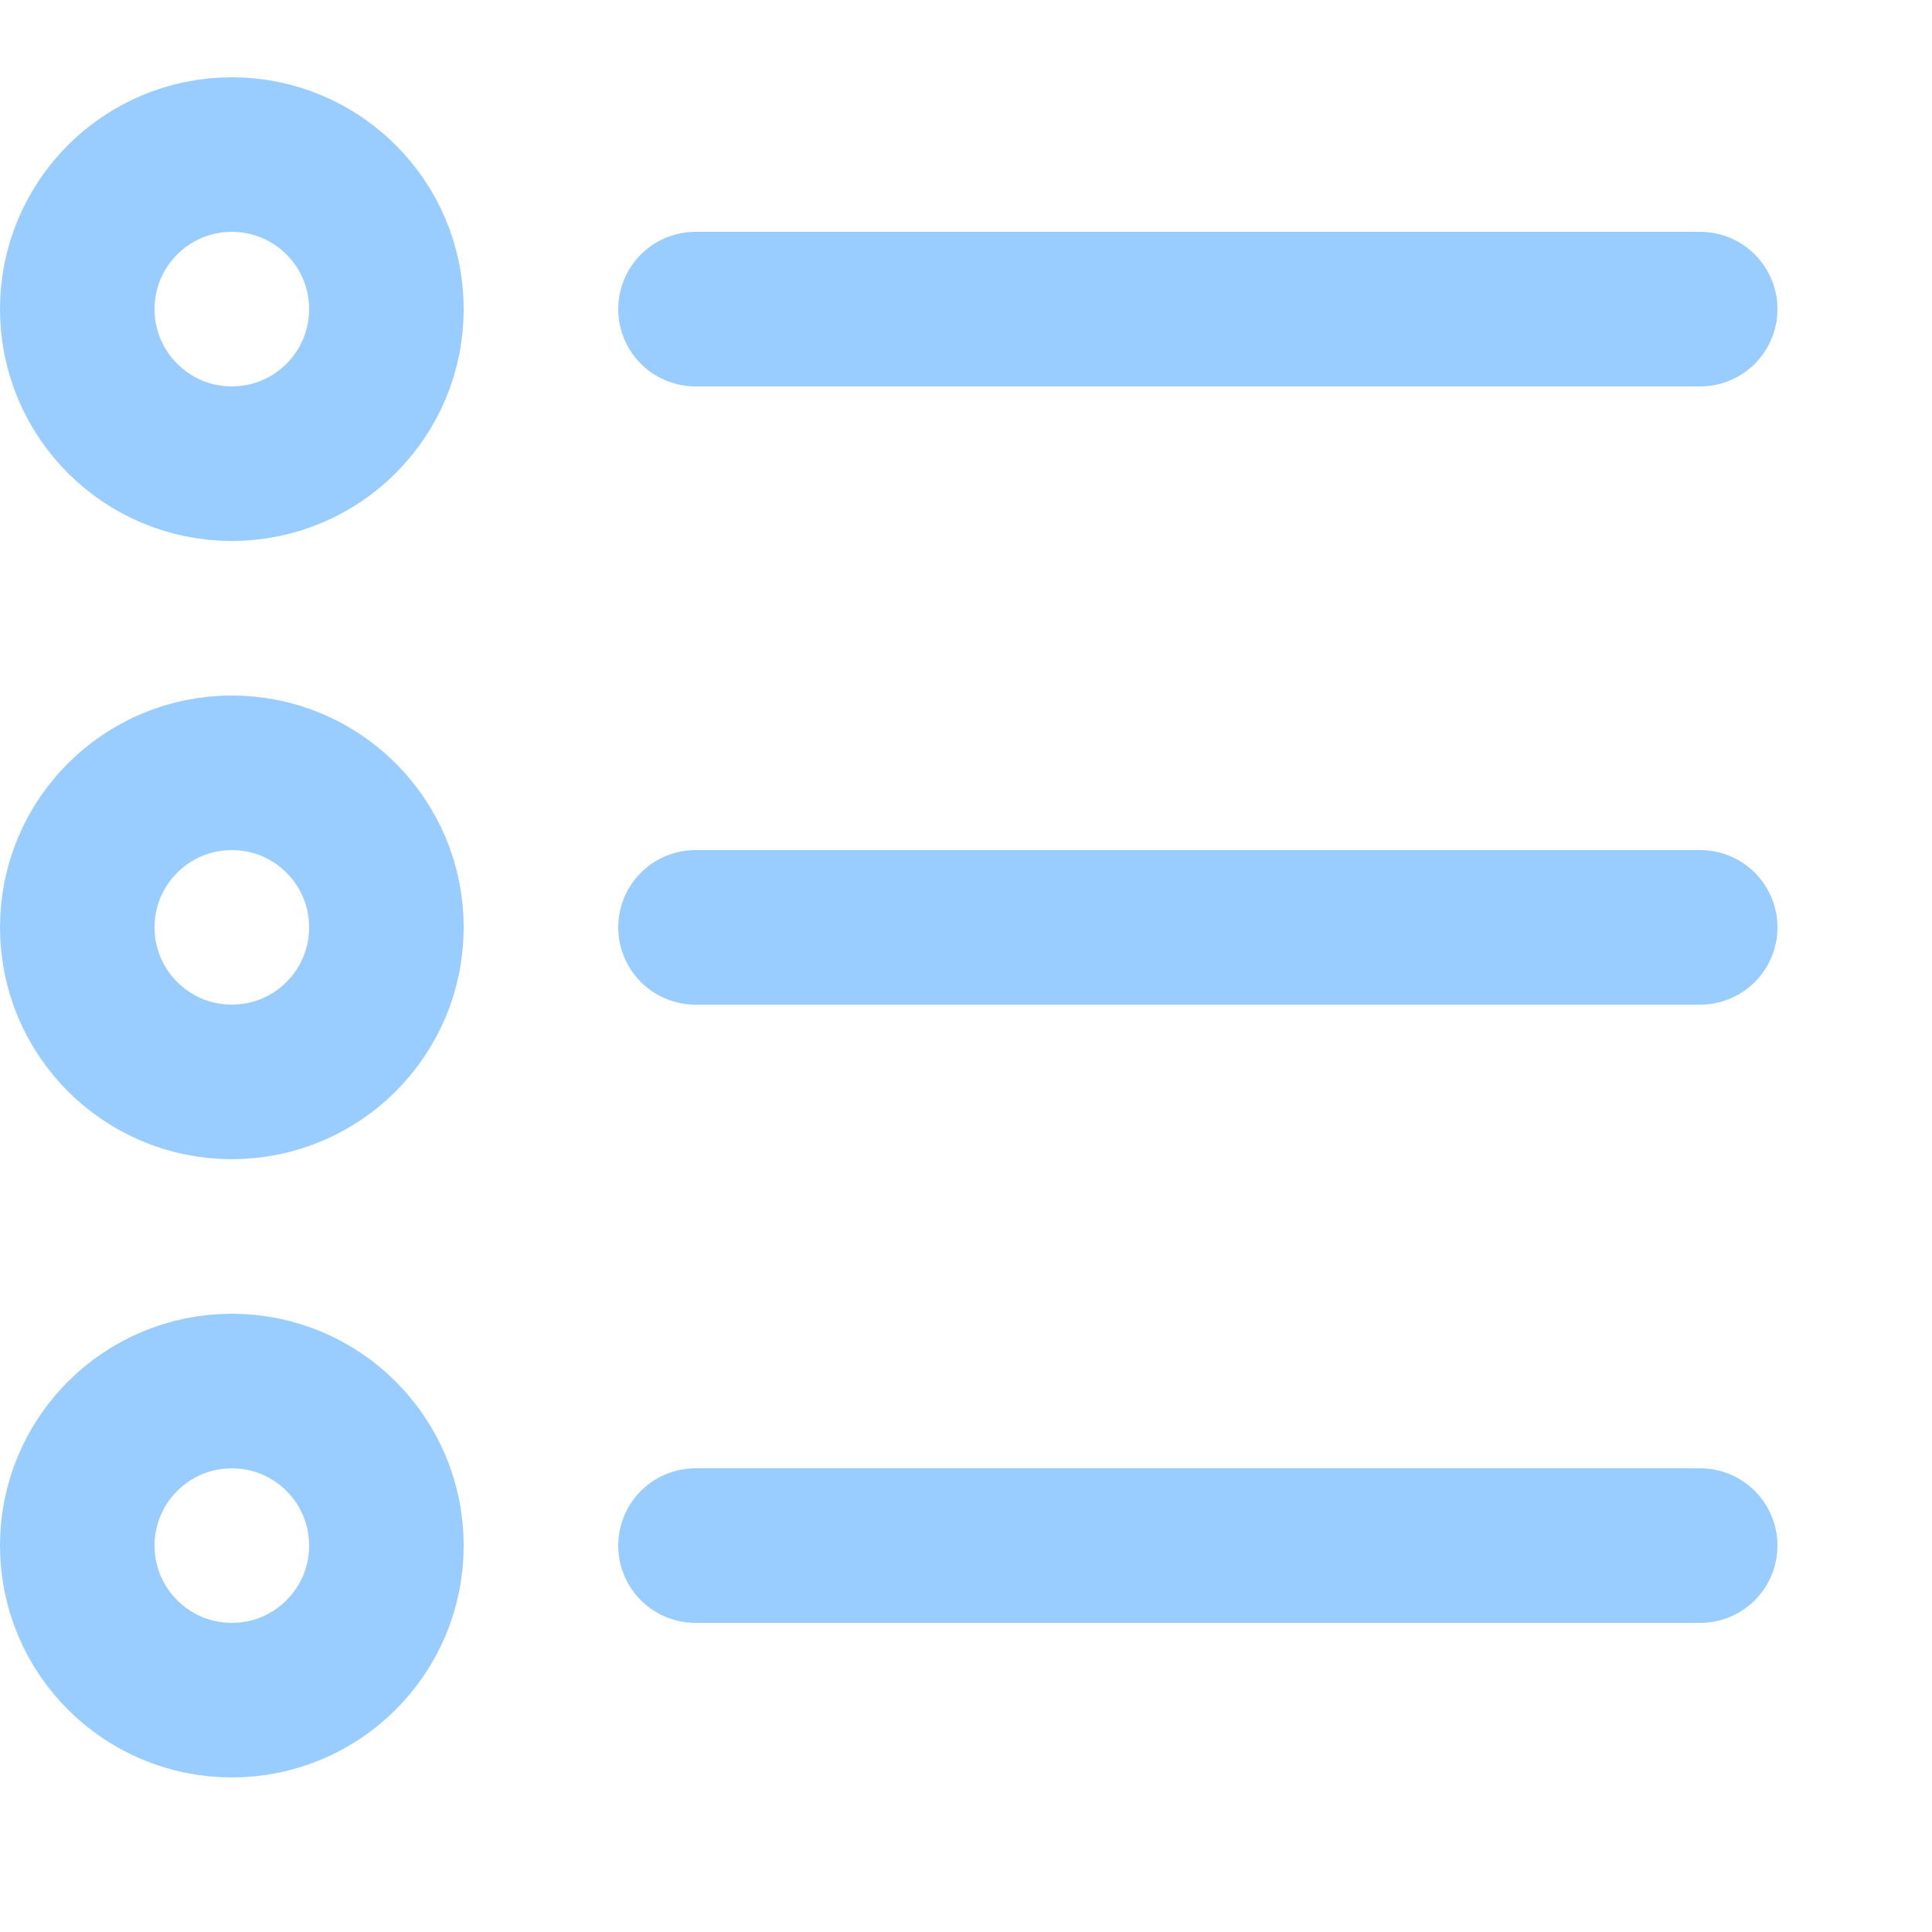 <svg enable-background="new 0 0 25 25" width="100" height="100" viewBox ="0 0 25 25" xmlns="http://www.w3.org/2000/svg"><title>list</title><g style="fill:none;stroke:#99ccff;stroke-width:2;stroke-linecap:round;stroke-linejoin:round;stroke-miterlimit:10"><path d="m9 20h13"/><path d="m9 12h13"/><path d="m9 4h13"/><circle cx="3" cy="20" r="2"/><circle cx="3" cy="12" r="2"/><circle cx="3" cy="4" r="2"/></g></svg>